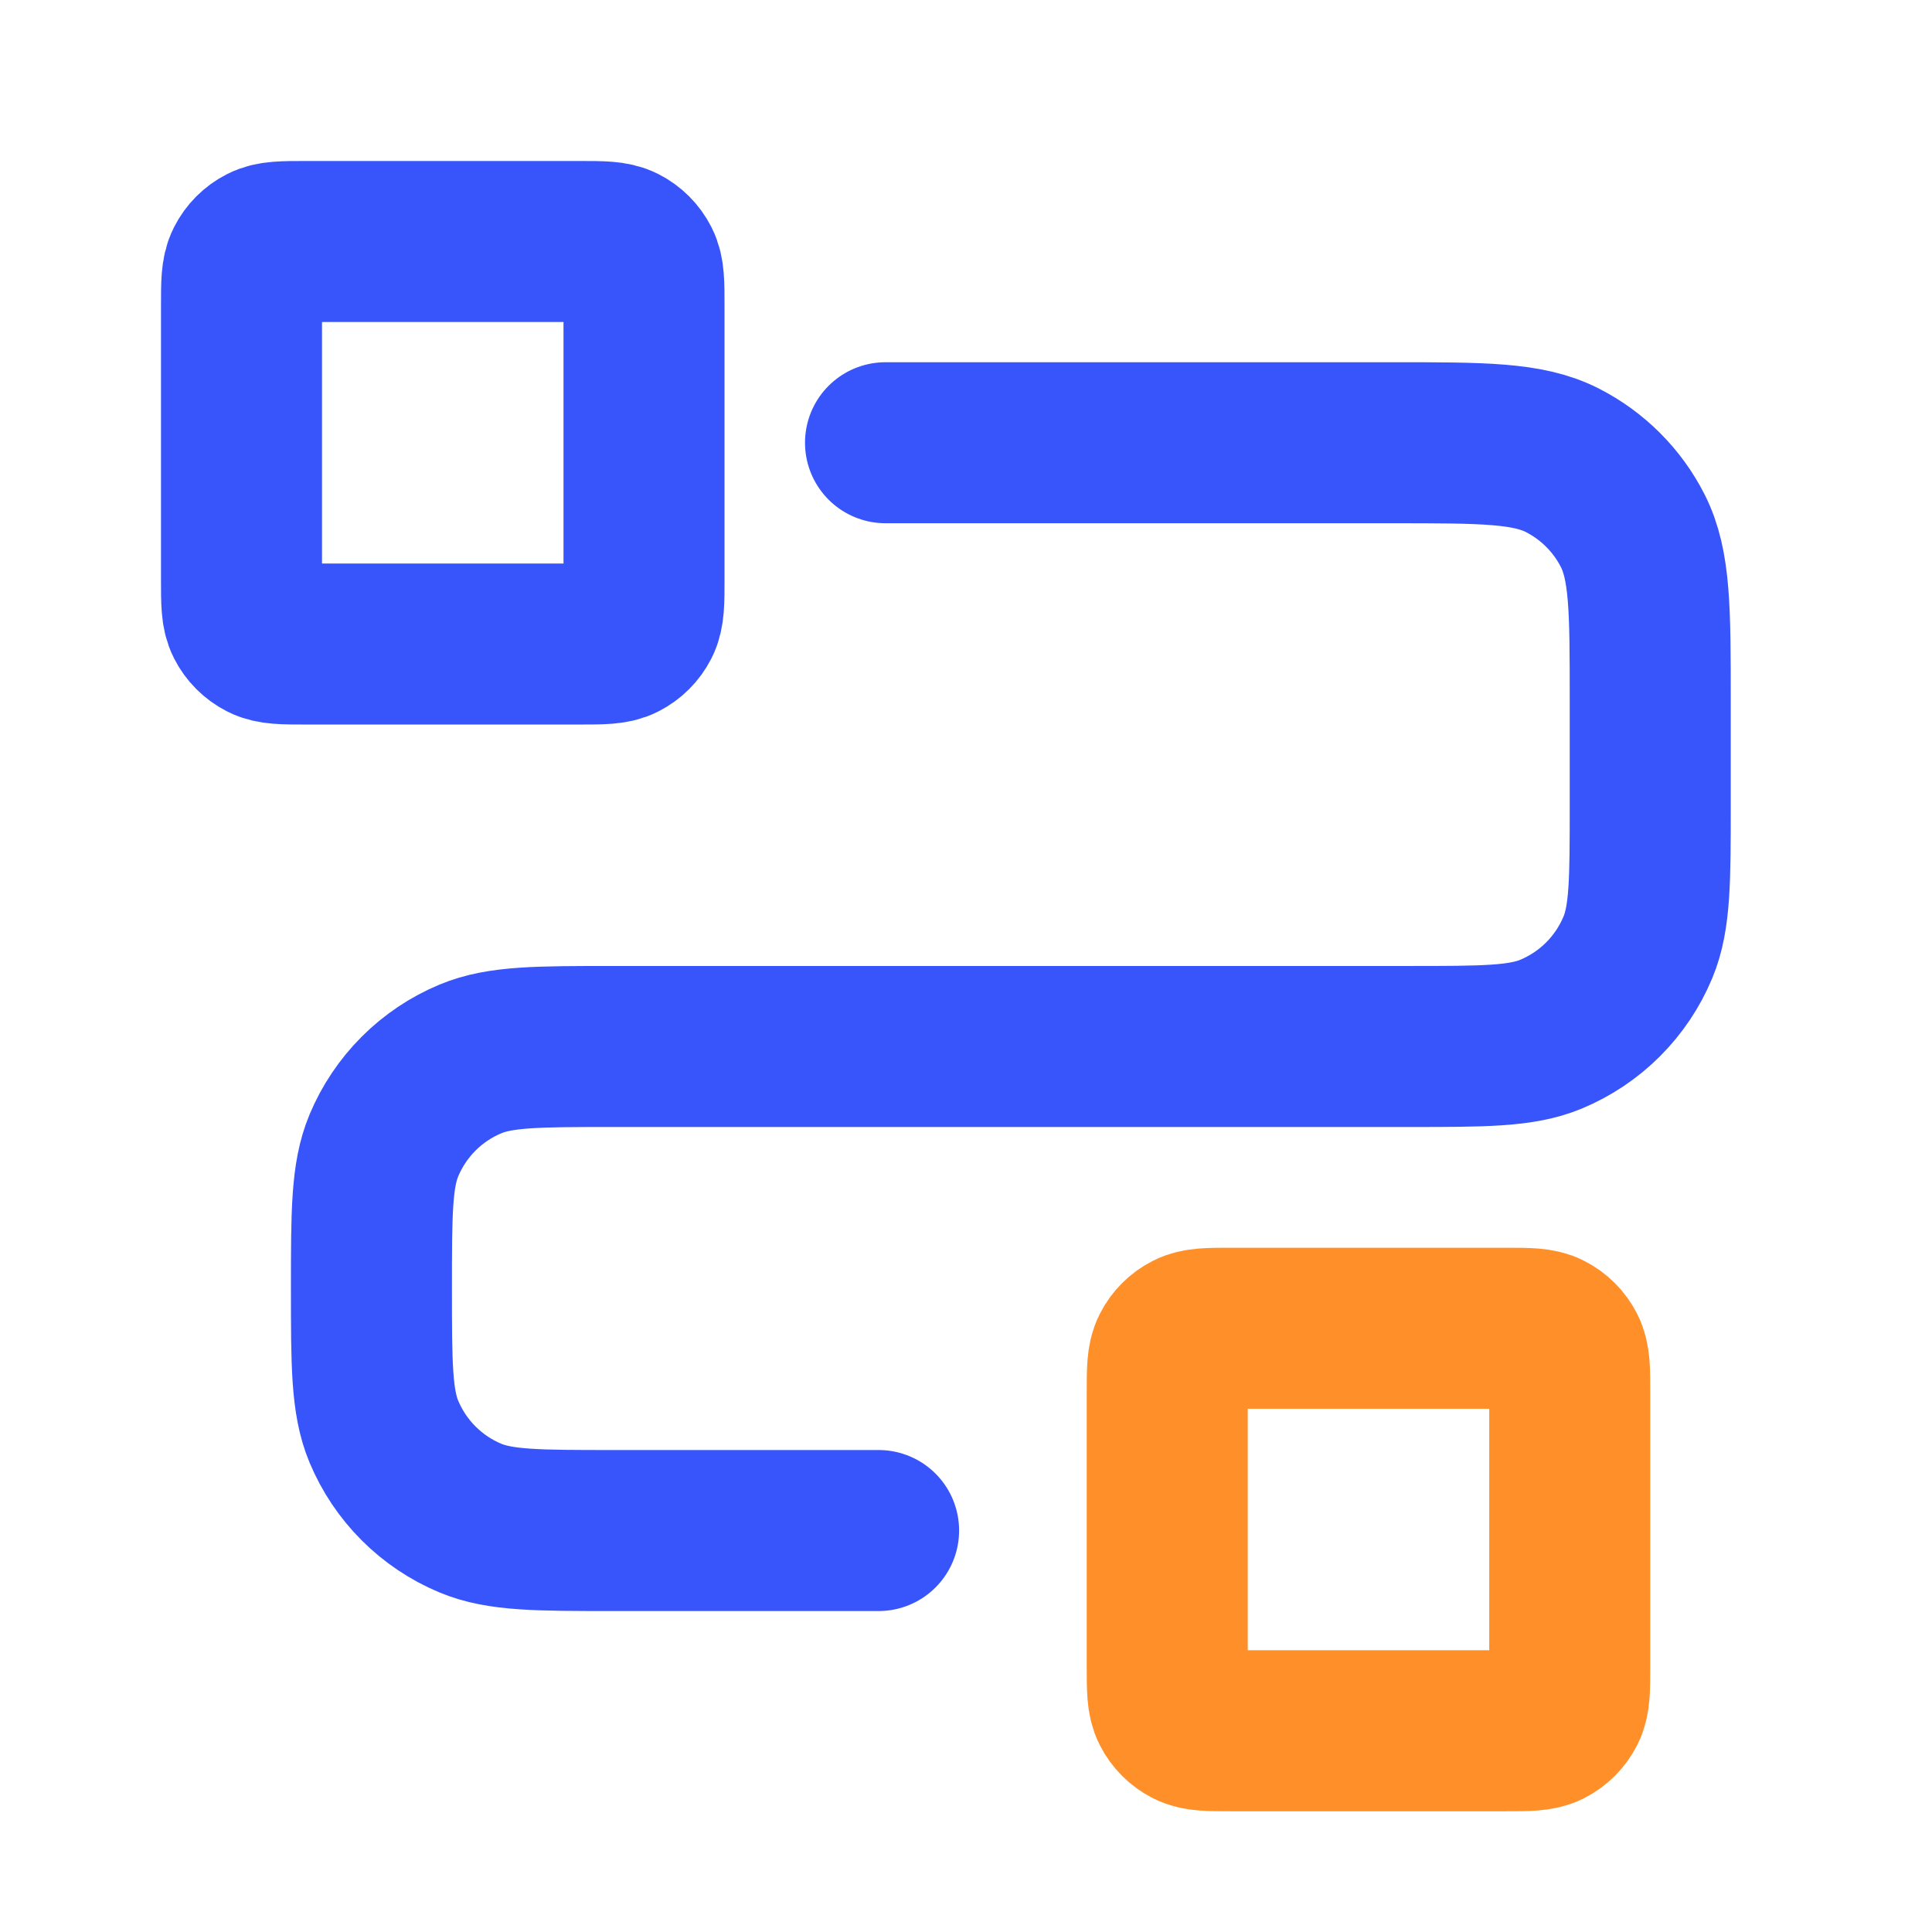 <svg width="50" height="50" viewBox="0 0 50 50" fill="none" xmlns="http://www.w3.org/2000/svg">
<path d="M22.917 11.458H36.042C38.375 11.458 39.542 11.458 40.433 11.912C41.217 12.312 41.855 12.949 42.254 13.733C42.708 14.625 42.708 15.791 42.708 18.125V20.833C42.708 22.775 42.708 23.745 42.391 24.511C41.968 25.532 41.157 26.343 40.136 26.766C39.37 27.083 38.4 27.083 36.458 27.083C35.122 27.083 23.392 27.083 15.876 27.083C13.922 27.083 12.945 27.083 12.175 27.405C11.162 27.827 10.357 28.633 9.934 29.646C9.613 30.416 9.613 31.393 9.613 33.347V33.347C9.613 35.301 9.613 36.278 9.934 37.048C10.357 38.061 11.162 38.867 12.175 39.289C12.945 39.61 13.922 39.61 15.876 39.61H22.738M7.917 16.667H15C15.583 16.667 15.875 16.667 16.098 16.553C16.294 16.453 16.453 16.294 16.553 16.098C16.667 15.875 16.667 15.583 16.667 15V7.917C16.667 7.333 16.667 7.042 16.553 6.819C16.453 6.623 16.294 6.463 16.098 6.364C15.875 6.25 15.583 6.25 15 6.25H7.917C7.333 6.25 7.042 6.25 6.819 6.364C6.623 6.463 6.463 6.623 6.364 6.819C6.25 7.042 6.25 7.333 6.25 7.917V15C6.25 15.583 6.25 15.875 6.364 16.098C6.463 16.294 6.623 16.453 6.819 16.553C7.042 16.667 7.333 16.667 7.917 16.667Z" stroke="#3755FA" stroke-width="4.167" stroke-linecap="round" stroke-linejoin="round"/>
<path d="M30.208 36.042C30.208 35.458 30.208 35.167 30.322 34.944C30.421 34.748 30.581 34.588 30.777 34.489C31 34.375 31.291 34.375 31.875 34.375H38.958C39.541 34.375 39.833 34.375 40.056 34.489C40.252 34.588 40.411 34.748 40.511 34.944C40.625 35.167 40.625 35.458 40.625 36.042V43.125C40.625 43.708 40.625 44 40.511 44.223C40.411 44.419 40.252 44.578 40.056 44.678C39.833 44.792 39.541 44.792 38.958 44.792H31.875C31.291 44.792 31 44.792 30.777 44.678C30.581 44.578 30.421 44.419 30.322 44.223C30.208 44 30.208 43.708 30.208 43.125V36.042Z" stroke="#FF9029" stroke-width="4.167" stroke-linecap="round" stroke-linejoin="round"/>
</svg>
